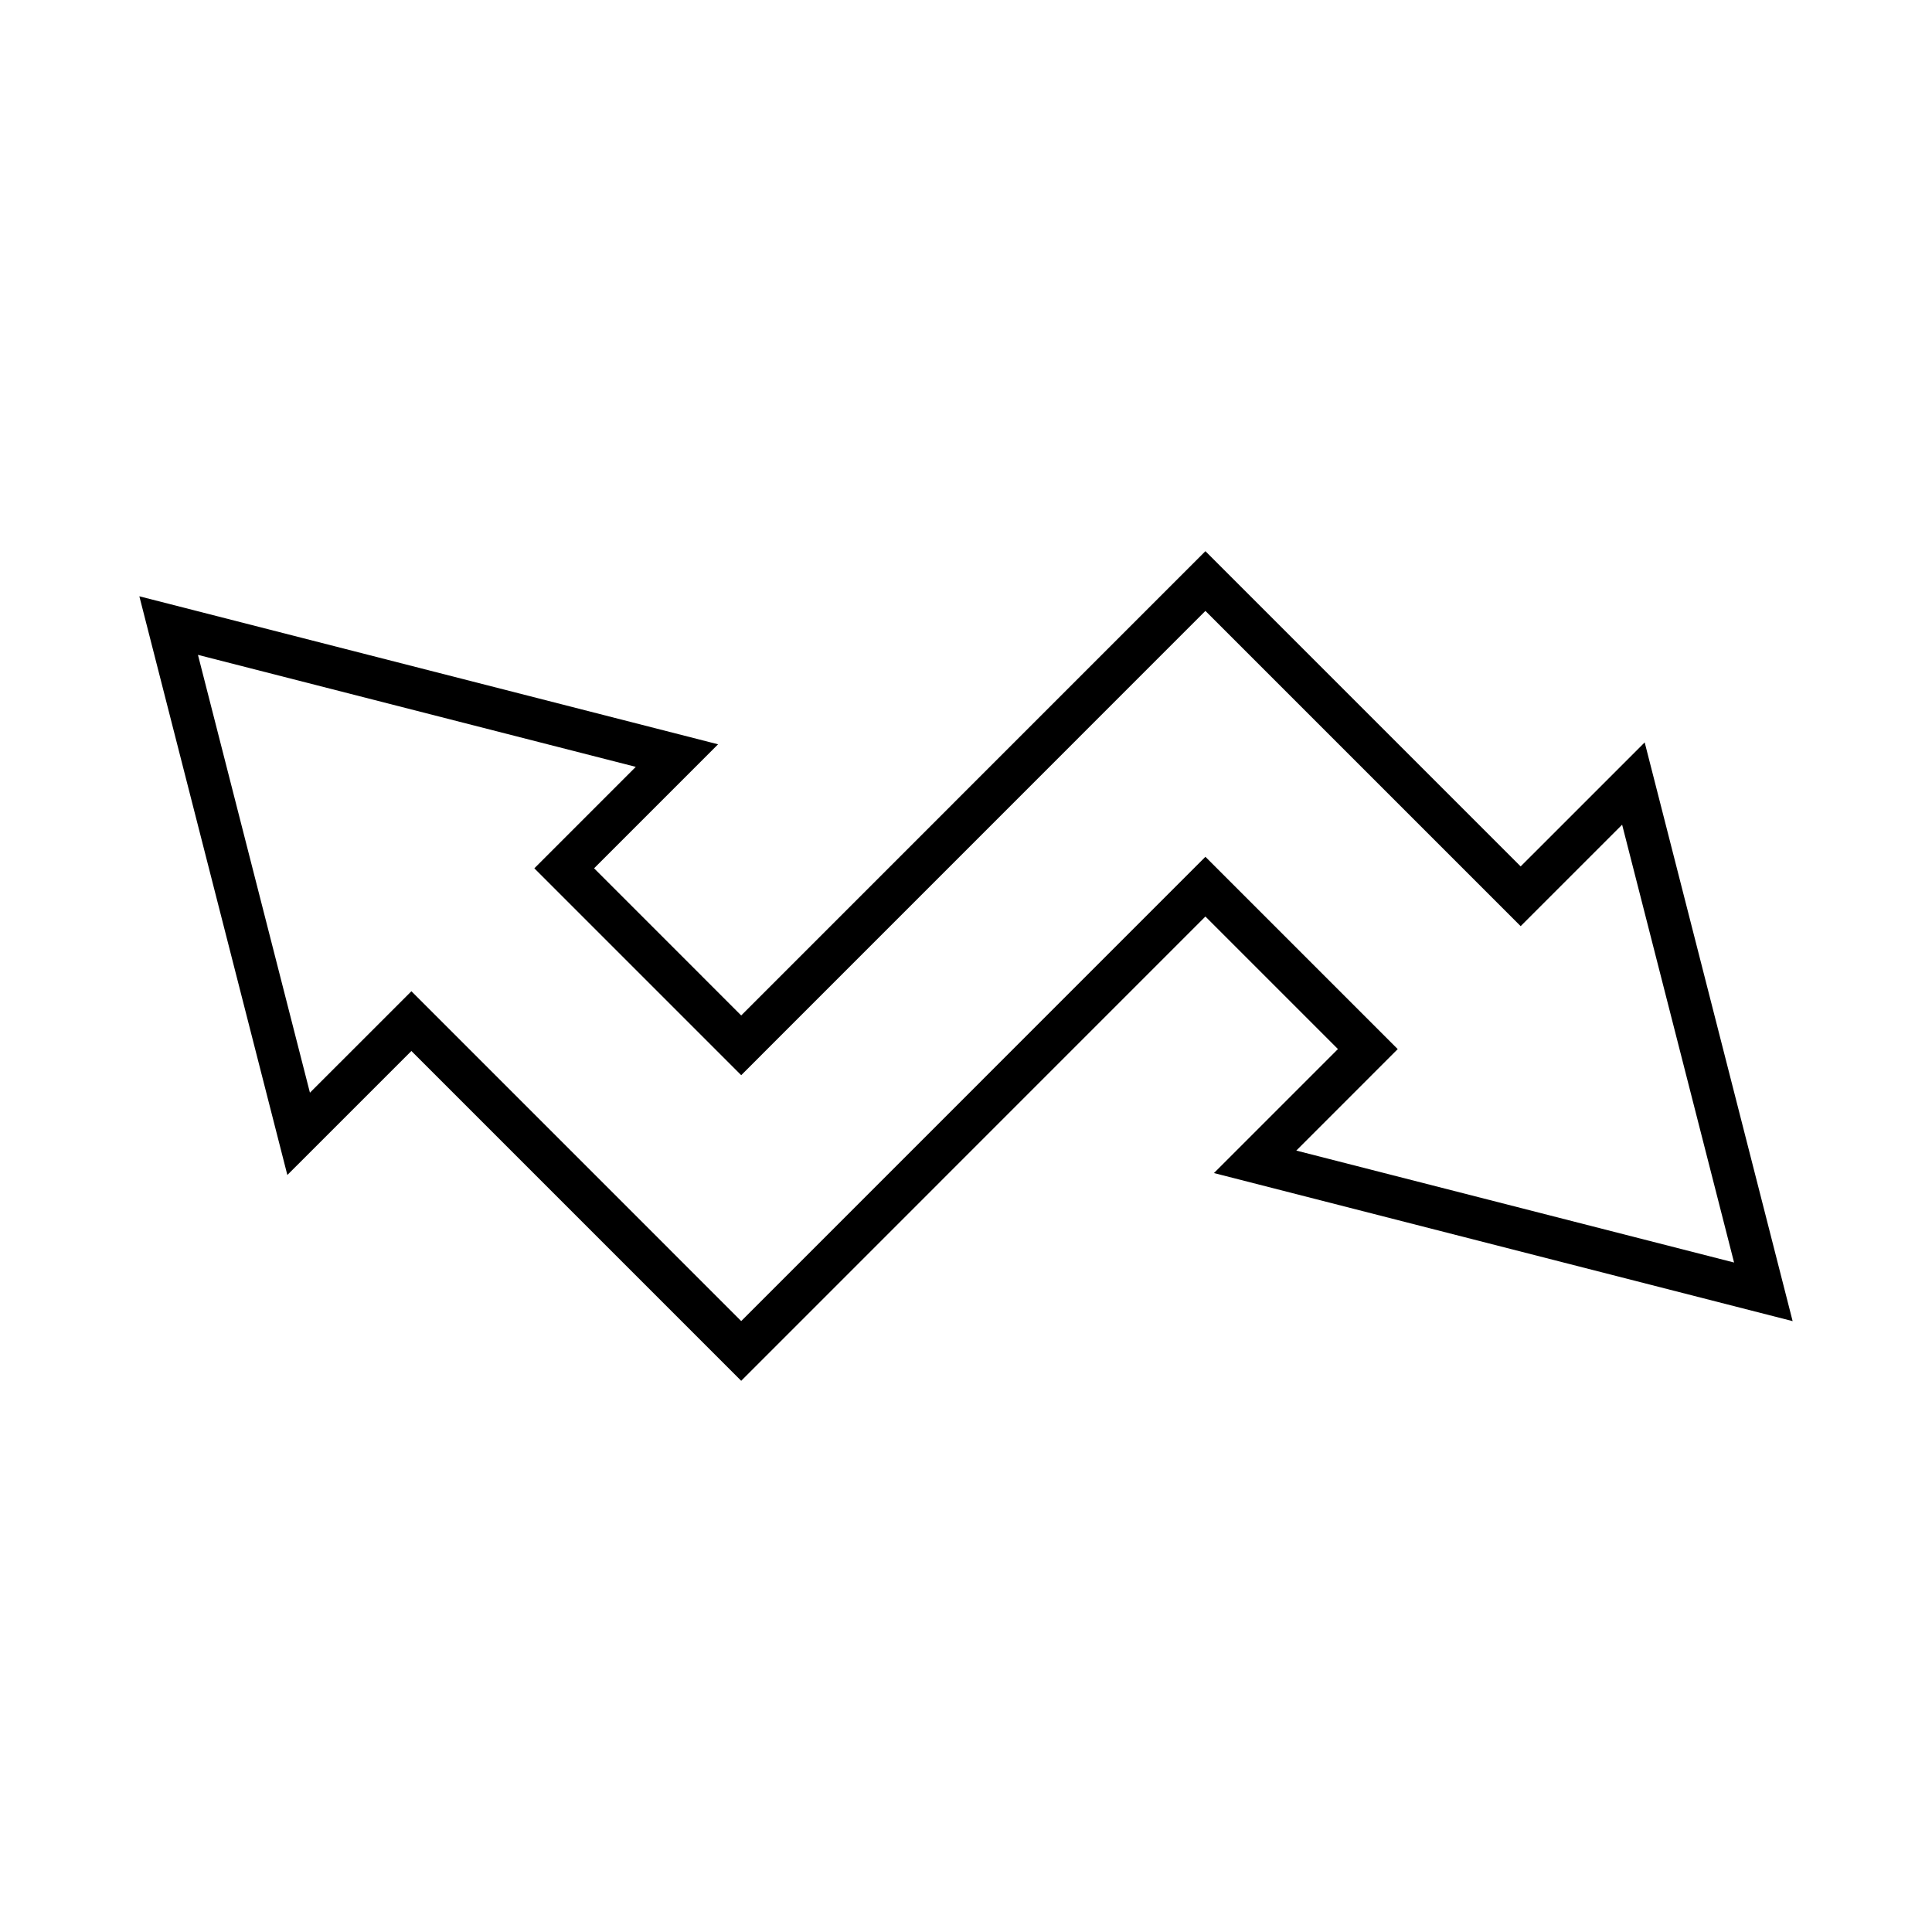 <?xml version="1.0" encoding="UTF-8"?>
<!-- Uploaded to: SVG Repo, www.svgrepo.com, Generator: SVG Repo Mixer Tools -->
<svg fill="#000000" width="800px" height="800px" version="1.1" viewBox="144 144 512 512" xmlns="http://www.w3.org/2000/svg">
 <path d="m546.99 373.61-83.543-83.543-123.02 123.04-38.988-38.996 32.859-32.863-153.37-39.223 39.223 153.36 32.871-32.863 87.398 87.406 123.02-123.04 35.125 35.125-32.859 32.859 153.36 39.242-39.207-153.37zm-59.461 75.305 26.883-26.891-50.965-50.965-123.02 123.04-87.402-87.41-26.891 26.887-29.676-116.03 116.03 29.68-26.883 26.887 54.82 54.824 123.02-123.04 83.543 83.543 26.891-26.887 29.668 116.03z"/>
</svg>
